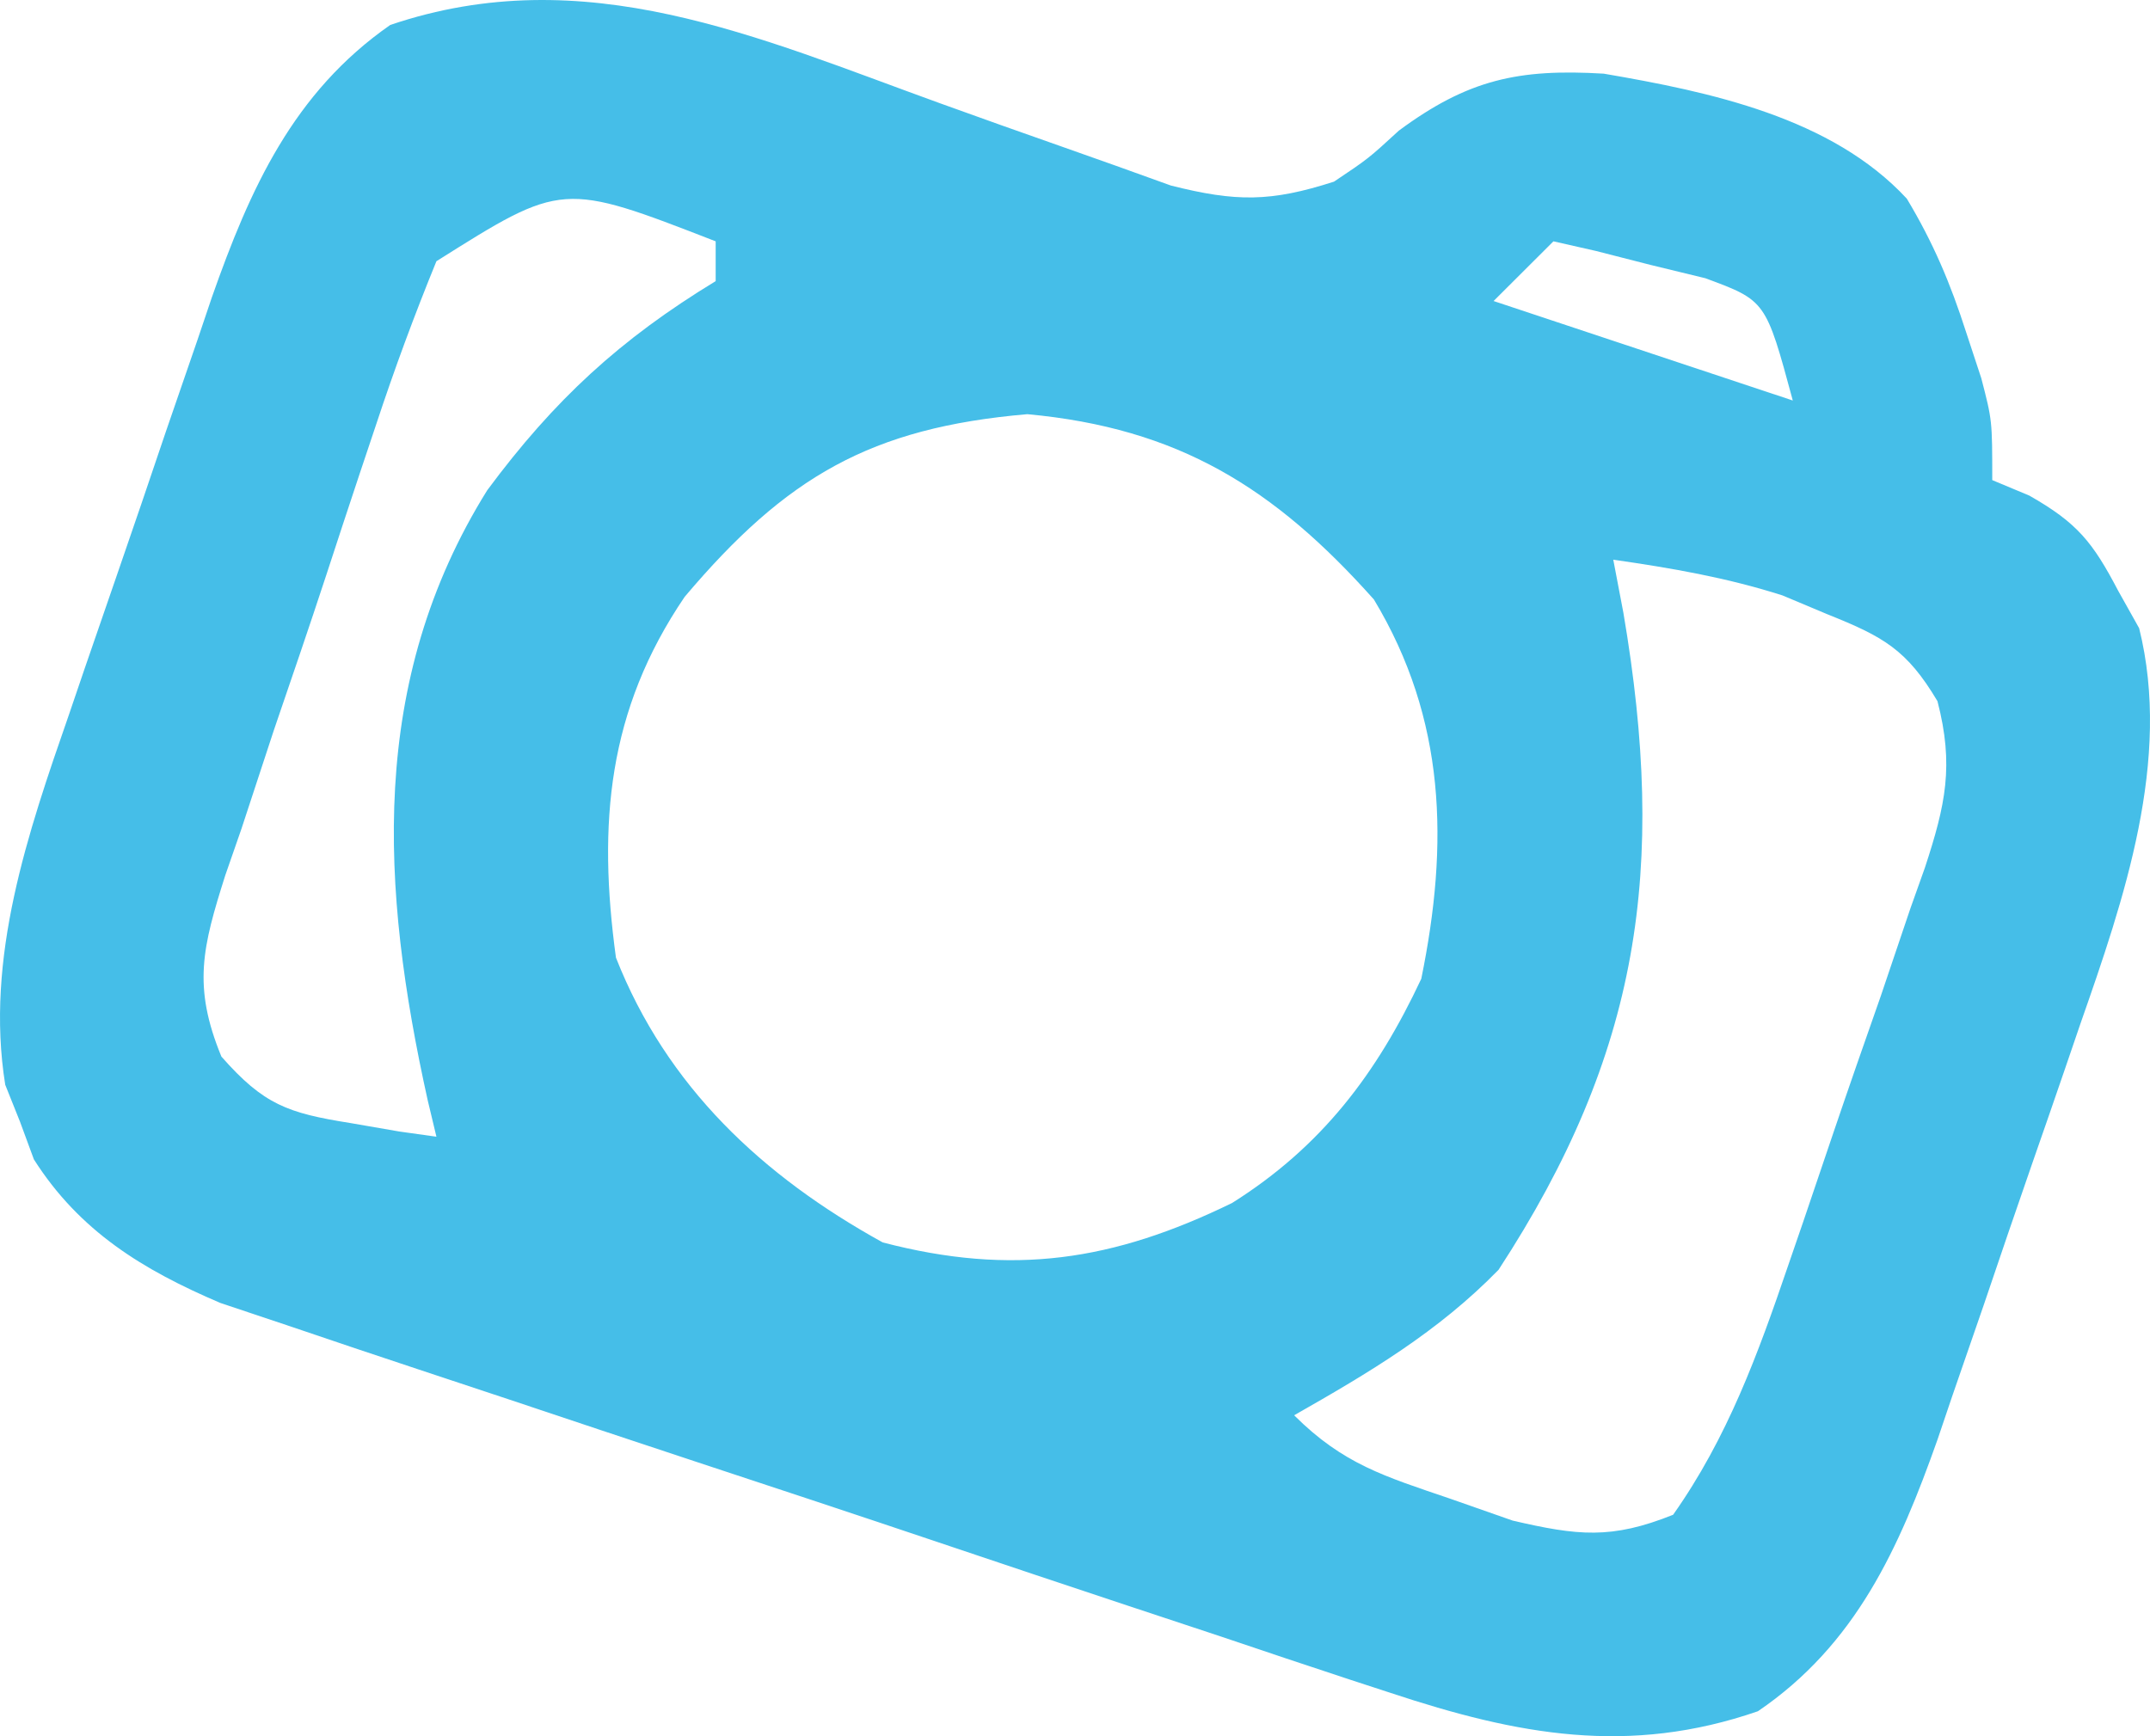 <?xml version="1.0" encoding="UTF-8"?> <svg xmlns="http://www.w3.org/2000/svg" width="78" height="63" viewBox="0 0 78 63" fill="none"><path d="M34.105 3.748C35.571 4.276 37.037 4.801 38.508 5.315C39.834 5.779 41.157 6.255 42.478 6.732C44.846 7.33 46.098 7.331 48.397 6.591C49.646 5.754 49.646 5.754 50.749 4.74C53.254 2.887 55.088 2.487 58.183 2.673C62.043 3.335 66.448 4.262 69.177 7.208C70.135 8.804 70.76 10.281 71.328 12.051C71.51 12.603 71.692 13.155 71.879 13.723C72.277 15.255 72.277 15.255 72.277 17.421C72.942 17.699 72.942 17.699 73.62 17.982C75.37 18.977 75.921 19.675 76.846 21.437C77.096 21.885 77.347 22.332 77.606 22.794C78.797 27.569 77.056 32.635 75.475 37.149C75.29 37.691 75.105 38.232 74.914 38.79C74.525 39.923 74.133 41.056 73.737 42.188C73.137 43.91 72.55 45.636 71.965 47.363C71.583 48.471 71.2 49.579 70.816 50.687C70.643 51.197 70.471 51.707 70.293 52.232C68.9 56.172 67.334 59.674 63.775 62.095C59.087 63.714 55.055 62.956 50.45 61.429C49.968 61.271 49.486 61.114 48.989 60.952C47.414 60.435 45.843 59.906 44.273 59.376C43.17 59.01 42.068 58.645 40.965 58.28C38.662 57.516 36.362 56.746 34.062 55.971C31.122 54.981 28.177 54.005 25.23 53.034C22.955 52.282 20.683 51.524 18.412 50.763C17.327 50.4 16.241 50.04 15.155 49.682C13.635 49.18 12.12 48.668 10.604 48.153C9.743 47.865 8.881 47.576 7.994 47.279C5.186 46.081 2.888 44.678 1.23 42.071C1.064 41.62 0.898 41.17 0.727 40.706C0.549 40.263 0.372 39.819 0.19 39.363C-0.549 34.759 1.008 30.225 2.505 25.921C2.69 25.379 2.874 24.836 3.065 24.277C3.454 23.14 3.847 22.003 4.242 20.866C4.842 19.138 5.428 17.405 6.014 15.672C6.396 14.561 6.779 13.449 7.163 12.338C7.422 11.57 7.422 11.57 7.687 10.786C9.07 6.854 10.638 3.356 14.159 0.905C21.216 -1.486 27.48 1.352 34.105 3.748ZM15.833 9.479C15.027 11.453 14.312 13.387 13.645 15.407C13.45 15.988 13.255 16.57 13.055 17.169C12.646 18.397 12.241 19.627 11.84 20.857C11.222 22.739 10.581 24.612 9.939 26.485C9.545 27.681 9.152 28.877 8.76 30.073C8.566 30.632 8.372 31.191 8.171 31.767C7.35 34.361 6.978 35.777 8.032 38.339C9.568 40.085 10.437 40.389 12.712 40.751C13.297 40.852 13.882 40.953 14.485 41.058C14.93 41.12 15.374 41.183 15.833 41.247C15.728 40.81 15.624 40.372 15.516 39.921C13.809 32.231 13.351 24.731 17.676 17.79C20.111 14.506 22.491 12.314 25.964 10.201C25.964 9.724 25.964 9.248 25.964 8.757C20.405 6.597 20.405 6.597 15.833 9.479ZM56.357 8.757C55.641 9.471 54.924 10.186 54.186 10.923C57.768 12.114 61.35 13.305 65.041 14.533C64.061 10.908 64.061 10.908 61.869 10.096C60.887 9.858 60.887 9.858 59.885 9.614C58.897 9.361 58.897 9.361 57.889 9.104C57.384 8.989 56.878 8.875 56.357 8.757ZM24.839 21.657C22.041 25.777 21.684 29.894 22.346 34.749C24.19 39.433 27.662 42.677 32.025 45.083C36.732 46.313 40.389 45.754 44.697 43.653C47.951 41.606 49.948 38.959 51.563 35.516C52.564 30.621 52.463 26.102 49.844 21.753C46.22 17.69 42.746 15.535 37.271 15.029C31.583 15.518 28.517 17.304 24.839 21.657ZM58.528 20.309C58.649 20.946 58.771 21.584 58.896 22.241C60.473 31.516 59.494 38.22 54.367 46.075C52.173 48.326 49.671 49.807 46.95 51.355C48.727 53.129 50.229 53.57 52.603 54.379C53.354 54.642 54.105 54.905 54.879 55.177C57.235 55.723 58.457 55.865 60.699 54.965C62.672 52.172 63.78 49.128 64.874 45.917C65.051 45.402 65.228 44.887 65.411 44.356C65.781 43.272 66.149 42.187 66.514 41.101C67.076 39.443 67.654 37.791 68.234 36.139C68.592 35.082 68.95 34.025 69.306 32.967C69.481 32.475 69.656 31.984 69.836 31.478C70.581 29.206 70.896 27.782 70.29 25.444C69.174 23.567 68.321 23.101 66.307 22.294C65.766 22.067 65.225 21.84 64.668 21.606C62.636 20.956 60.637 20.613 58.528 20.309Z" fill="#45BEE8"></path></svg> 